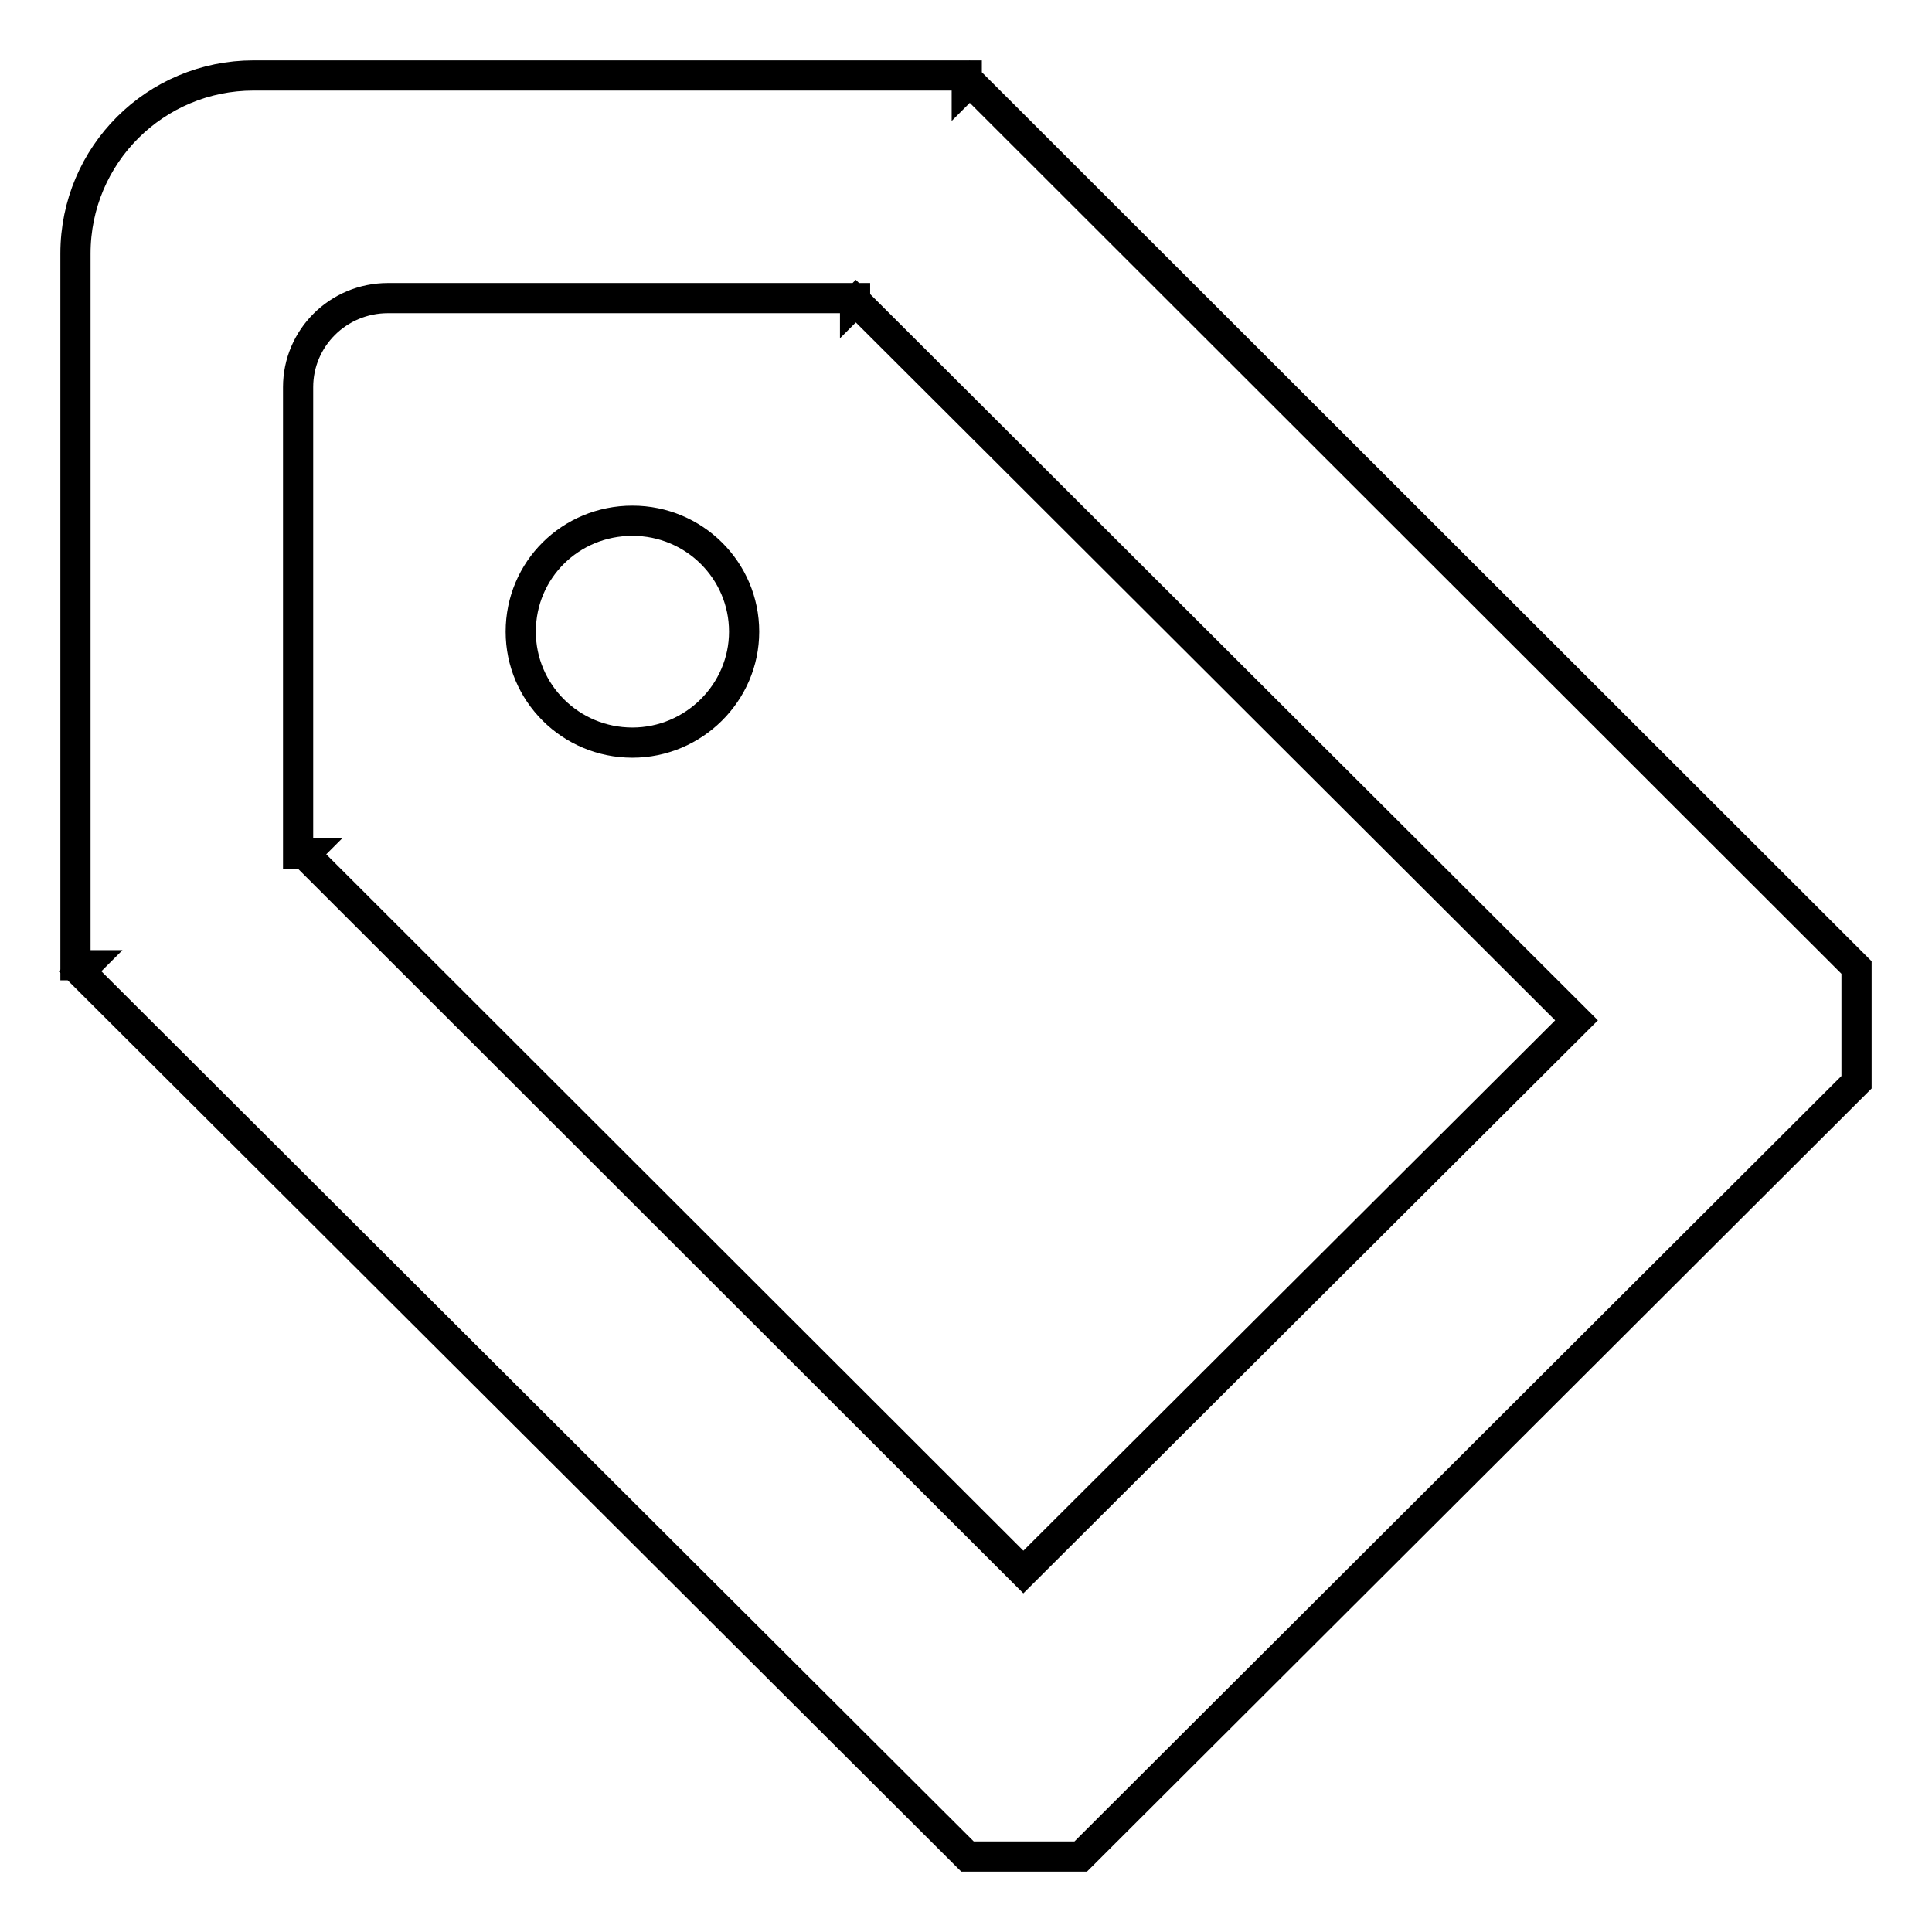 <?xml version="1.0" encoding="utf-8"?>
<!-- Svg Vector Icons : http://www.onlinewebfonts.com/icon -->
<!DOCTYPE svg PUBLIC "-//W3C//DTD SVG 1.1//EN" "http://www.w3.org/Graphics/SVG/1.1/DTD/svg11.dtd">
<svg version="1.1" xmlns="http://www.w3.org/2000/svg" xmlns:xlink="http://www.w3.org/1999/xlink" x="0px" y="0px" viewBox="0 0 256 256" enable-background="new 0 0 256 256" xml:space="preserve">
<g> <path stroke-width="4" fill-opacity="0" stroke="#000000"  d="M83.8,98.4c8.1,0,14.8-6.6,14.8-14.7c0-8.1-6.6-14.7-14.8-14.7S69,75.5,69,83.7 C69,91.8,75.6,98.4,83.8,98.4z M128.5,10.8l-0.4,0.4V10H33.6C20.6,10,10,20.5,10,33.6v94.3h1.4l-0.8,0.8L128.2,246h15L246,143.4 v-15.2L128.5,10.8z M135.6,208.3l-95.2-95.1l0.1-0.1h-1V51.3c0-6.5,5.3-11.8,11.9-11.8h61.9V40l0.1-0.1l95.5,95.3L135.6,208.3z"/></g>
</svg>